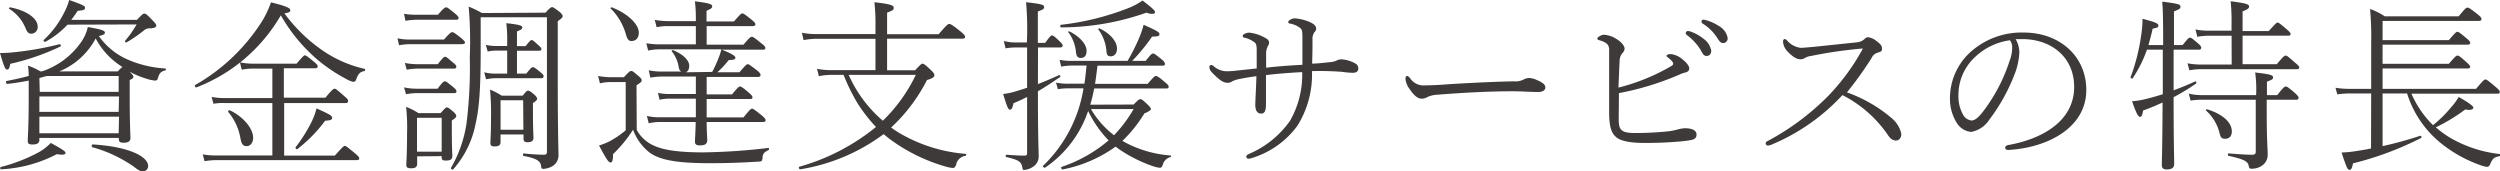 <svg viewBox="0 0 339.62 23.27" xmlns="http://www.w3.org/2000/svg"><g fill="#3e3a39"><path d="m8.2 6.32a32 32 0 0 1 -6.8 2.35c-.13.68-.25.78-.45.78s-.35-.18-.95-2.25a16.11 16.11 0 0 0 1.87-.1 41.91 41.91 0 0 0 6.23-1.1c.15 0 .22.25.1.32zm-8.1 16.37a22.77 22.77 0 0 0 5-1.92 7.1 7.1 0 0 0 1.8-1.35c1.75.95 2 1.17 2 1.37s-.33.3-1.18.15a18.22 18.22 0 0 1 -7.55 2.06c-.17.07-.17-.26-.07-.31zm5.62-13a10.53 10.53 0 0 0 5.28-3.94 5.67 5.67 0 0 0 .93-2.08c1.9.33 2.32.5 2.32.75s-.17.3-.82.48a9.47 9.47 0 0 0 3.5 3 14.86 14.86 0 0 0 5.51 1.4c.15 0 .13.22 0 .27-.58.15-.8.35-1 1.1a.37.37 0 0 1 -.35.28 4.5 4.5 0 0 1 -1.1-.23 11.18 11.18 0 0 1 -2.4-1c.43.42.53.57.53.72s-.1.23-.5.43v2.22c0 3.75.1 5.25.1 5.68s-.33.62-.93.62c-.45 0-.65-.12-.65-.5v-.15h-10.79v.26c0 .43-.3.63-.9.63s-.68-.15-.68-.53c0-.57.13-1.75.13-5.77 0-1 0-1.75 0-2.38-.9.18-1.85.33-2.9.45-.18 0-.25-.4-.1-.4 1.07-.2 2.07-.43 3-.68 0-.52-.05-1-.1-1.4a8.55 8.55 0 0 1 1.7.78zm-4.32-8.69c2.27.45 3.72 1.5 3.72 2.63a.89.89 0 0 1 -.85.95c-.4 0-.57-.2-.8-.75a5.56 5.56 0 0 0 -2.22-2.63c-.1-.08.02-.2.15-.2zm4 11.48h10.72v-2.16h-9.77l-1 .28zm10.77.62h-10.82v2.1h10.77zm0 2.75h-10.82v2.25h10.77zm-7-12.5a11.53 11.53 0 0 1 -3 2.32c-.12.08-.35-.15-.22-.25a12.91 12.91 0 0 0 2.72-3.62 8.73 8.73 0 0 0 .73-1.8c1.87.67 2.15.8 2.15 1.05s-.13.35-1 .42c-.27.43-.57.83-.87 1.23h8.92c.75-.78.83-.85 1-.85s.25 0 1.16.95c.44.45.47.57.47.7s-.15.35-.9.35a1.18 1.18 0 0 0 -.82.32 19.61 19.61 0 0 1 -2.3 1.58c-.13.07-.3-.1-.2-.23a14.42 14.42 0 0 0 1.55-2.2zm6.83 6.35a4.63 4.63 0 0 1 .63-.6c-.25-.15-.5-.33-.73-.5a10 10 0 0 1 -2.9-3.38 9.77 9.77 0 0 1 -4.95 4.48zm-3.4 9.92c4.92.3 7.52 1.65 7.52 2.92a.69.69 0 0 1 -.7.73c-.32 0-.63-.13-1.2-.6a18.36 18.36 0 0 0 -5.67-2.67c-.15-.1-.1-.38.05-.38z"/><path d="m26.69 11.87c-.15.05-.3-.25-.18-.32a25.89 25.89 0 0 0 9.08-8.65 12.92 12.92 0 0 0 1.22-2.58c2 .48 2.63.78 2.63 1.05s-.15.33-.8.45a21.8 21.8 0 0 0 5.2 5.05 16.47 16.47 0 0 0 5.67 2.48c.15 0 .1.25 0 .3-.58.12-.83.32-1.13 1.15-.07.22-.2.32-.37.32a2.81 2.81 0 0 1 -.9-.35 22 22 0 0 1 -4.11-2.77 22.84 22.84 0 0 1 -4.85-5.92 22.63 22.63 0 0 1 -11.46 9.79zm10.31 2.13h-6.36a7.19 7.19 0 0 0 -1.64.1l-.25-.93a9.65 9.65 0 0 0 1.9.15h6.35v-4h-2.56a7.63 7.63 0 0 0 -1.6.15l-.25-1a9.14 9.14 0 0 0 1.8.18h5.9c.85-1 1-1.13 1.12-1.13s.3.08 1.25.88c.43.35.5.5.5.62s-.07.25-.32.25h-4.28v4h5.65c.9-1.1 1.1-1.22 1.25-1.22s.3.12 1.3 1c.45.38.53.5.53.65s-.08.3-.29.3h-8.4v7.14h6.88c1.07-1.19 1.22-1.32 1.37-1.32s.3.13 1.37 1c.5.43.58.55.58.7s-.08.23-.33.23h-18.98a9.76 9.76 0 0 0 -1.7.15l-.25-.93a10.1 10.1 0 0 0 1.95.15h7.51zm-5.74 1c1.95.95 3.13 2.57 3.13 3.7 0 .7-.38 1.15-.88 1.15s-.7-.25-.85-1.08a7.54 7.54 0 0 0 -1.66-3.57c-.06-.1.14-.28.26-.2zm8.9 5a20.45 20.45 0 0 0 2.25-3.62 9.14 9.14 0 0 0 .59-1.66c1.85.85 2.12 1 2.12 1.28s-.22.35-.95.4a19.65 19.65 0 0 1 -3.77 3.85c-.09.09-.31-.1-.24-.25z"/><path d="m54 5.2a7.34 7.34 0 0 0 1.79.17h4.53c.87-1 1-1 1.12-1s.28.05 1.23.82c.4.33.5.48.5.6s-.17.21-.42.21h-7a8.7 8.7 0 0 0 -1.54.15zm.89-3.33a8.67 8.67 0 0 0 1.74.13h2.87c.83-1 1-1 1.13-1s.25.08 1.2.85c.4.33.47.48.47.6s-.07.23-.32.23h-5.35a9 9 0 0 0 -1.55.15zm0 10a8.07 8.07 0 0 0 1.7.18h2.85c.7-.9.83-1 1-1s.27.08 1.15.8c.35.28.42.43.42.58s-.1.22-.32.22h-5.1a8.68 8.68 0 0 0 -1.43.15zm.11-3.32a8.37 8.37 0 0 0 1.67.17h2.8c.68-.87.83-1 1-1s.27.1 1.12.82c.35.28.4.4.4.53s-.07.25-.32.25h-5a8.57 8.57 0 0 0 -1.42.15zm1.67 12.69v1c0 .45-.25.62-.82.62s-.65-.15-.65-.52.1-1.4.1-4.3a25.85 25.85 0 0 0 -.13-3.52 8.55 8.55 0 0 1 1.68.85h3c.63-.7.73-.78.85-.78s.3.08.9.6c.33.3.38.45.38.58s-.08.25-.6.6v1.27c0 2.4.07 3.32.07 3.57 0 .45-.3.6-.85.6s-.6-.12-.6-.5v-.1zm3.33-5.24h-3.35v4.6h3.35zm14.1-14.28c.65-.7.78-.75.9-.75s.25.05 1 .63c.37.32.43.45.43.6s-.13.32-.66.67v6.4c0 9.5.1 10.73.1 11.75a1.7 1.7 0 0 1 -.77 1.52 2.67 2.67 0 0 1 -1.3.4c-.17 0-.25 0-.3-.4-.07-.6-.47-1-2.35-1.35-.15 0-.12-.37 0-.35a26.53 26.53 0 0 0 2.72.18c.3 0 .43-.1.43-.4v-18.27h-9v4.45c0 5.62-.23 8.05-.73 10.2a13 13 0 0 1 -3 6c-.1.12-.38-.08-.3-.2a17.19 17.19 0 0 0 2.1-6 61.13 61.13 0 0 0 .45-9 56 56 0 0 0 -.15-6.9 13.51 13.51 0 0 1 1.8.87zm-5.2 5.15h-1.37a5.7 5.7 0 0 0 -1.28.13l-.25-.9a6.89 6.89 0 0 0 1.53.15h1.37v-.6a18.07 18.07 0 0 0 -.12-2.5c1.9.2 2.17.35 2.17.57s-.1.3-.72.55v2h1.17c.58-.73.7-.83.83-.83s.25.1 1 .78c.22.2.32.32.32.45s-.1.22-.32.22h-3v3.11h1.27c.65-.83.78-.88.9-.88s.25.05 1.13.78c.25.22.32.35.32.47s-.07.25-.32.25h-6.15a7.57 7.57 0 0 0 -1.35.15l-.25-.95a6.14 6.14 0 0 0 1.6.18h1.52zm-.9 11.4v1c0 .47-.25.62-.83.62-.42 0-.55-.12-.55-.5s.08-1 .08-3.22a34.48 34.48 0 0 0 -.13-4 10.58 10.58 0 0 1 1.6.83h2.83c.5-.63.6-.68.72-.68s.25 0 .83.5c.37.35.42.48.42.6s-.07.25-.57.58v1.27c0 2.3.07 3.2.07 3.43 0 .45-.27.62-.82.62-.4 0-.53-.17-.53-.5v-.55zm3.07-4.65h-3.07v4h3.1z"/><path d="m86.5 17.65a4.89 4.89 0 0 0 2.3 2.12c1.1.5 2.83.93 6.73.93a83.41 83.41 0 0 0 8.84-.6c.15 0 .15.22 0 .3-.58.3-.73.47-.78 1s-.12.52-.47.55c-2.68.17-4.67.22-6.8.22-4.82 0-6.82-.55-8.07-1.44a7 7 0 0 1 -2.25-3.11 18 18 0 0 1 -2.72 3.32c0 .85-.1 1.13-.35 1.13s-.5-.35-1.55-2.3a10.52 10.52 0 0 0 1.42-.57 12.32 12.32 0 0 0 2.2-1.5v-6.55h-1.7a6.8 6.8 0 0 0 -1.8.17l-.25-1a9.89 9.89 0 0 0 2 .17h1.5c.73-.77.83-.85 1-.85s.28.08 1 .7c.37.3.42.43.42.58s-.07.27-.7.67zm-3.37-16.65c2.2.87 3.65 2.3 3.65 3.45 0 .67-.35 1.12-1 1.12-.43 0-.58-.3-.78-1a7.94 7.94 0 0 0 -2-3.37c-.15-.1 0-.2.13-.2zm13.62 8.77c.33-.62.55-1.12.78-1.67a9.38 9.38 0 0 0 .47-1.4h-8.37a7.54 7.54 0 0 0 -1.58.17l-.25-1a8.86 8.86 0 0 0 1.8.15h4.93v-2.47h-3.7a7.17 7.17 0 0 0 -1.63.15l-.25-1a10.34 10.34 0 0 0 1.88.17h3.7v-.32a18.72 18.72 0 0 0 -.13-2.37c2.08.25 2.35.42 2.35.67s-.12.32-.77.62v1.45h3.72c.88-1 1-1.1 1.15-1.1s.27.08 1.25.85c.42.35.52.5.52.63s-.1.25-.34.25h-6.28v2.52h5c.9-1.07 1-1.07 1.15-1.07s.27.07 1.3.9c.45.35.52.47.52.62s-.07.23-.32.23h-5.6c1.1.42 1.85.82 1.85 1.07s-.2.33-.9.33a12.19 12.19 0 0 1 -1.55 1.67h3c.85-1 1-1.1 1.13-1.1s.27.08 1.27.85c.4.33.47.48.47.6s-.07.28-.32.28h-7v2.37h3.45c.82-1 .95-1.07 1.07-1.07s.33.07 1.22.85c.4.35.48.47.48.62s-.08.23-.32.23h-5.9v2.5h5c.9-1.1 1-1.18 1.17-1.18s.26.08 1.28.88c.48.4.55.55.55.7s-.1.22-.33.22h-7.67c0 1.25.08 2.13.08 2.45 0 .53-.3.73-1 .73-.5 0-.67-.15-.67-.53s.07-1.12.1-2.65h-4.83a7 7 0 0 0 -1.55.18l-.25-1a7.44 7.44 0 0 0 1.77.18h4.88v-2.53h-3.43a6.5 6.5 0 0 0 -1.5.15l-.22-.93a7.62 7.62 0 0 0 1.7.15h3.45v-2.37h-4.7a8.7 8.7 0 0 0 -1.48.15l-.22-1a8.37 8.37 0 0 0 1.67.17h2.78c-.2-.07-.33-.27-.38-.62a4.51 4.51 0 0 0 -.92-2.1c-.08-.1 0-.23.17-.18 1.45.6 2.18 1.43 2.18 2.1 0 .48-.15.78-.48.9z"/><path d="m113.14 10.17a8.7 8.7 0 0 0 -1.9.18l-.25-1a10.3 10.3 0 0 0 2.12.18h5.82v-4.26h-7.84a9.56 9.56 0 0 0 -1.93.18l-.22-1a10.41 10.41 0 0 0 2.12.18h7.87v-.9a28.24 28.24 0 0 0 -.14-3.43c2.32.27 2.62.45 2.62.75s-.1.35-.9.67v2.93h7c1.15-1.33 1.3-1.4 1.42-1.4s.3 0 1.53 1c.6.48.65.65.65.78s-.1.22-.35.22h-10.25v4.3h3.8c.77-.83.9-.9 1-.9s.27 0 1.2.92c.45.43.42.55.42.7s-.2.38-1 .6a23 23 0 0 1 -4.87 6.45c.3.23.6.43.92.63a21 21 0 0 0 9.18 2.95c.15 0 .12.22 0 .27a1.49 1.49 0 0 0 -1.27 1.2c-.1.3-.23.45-.48.45a5.39 5.39 0 0 1 -1.07-.23 23.68 23.68 0 0 1 -7.63-3.82c-.22-.17-.44-.37-.67-.55a25.82 25.82 0 0 1 -11.33 4.78c-.15 0-.27-.3-.12-.35a28.81 28.81 0 0 0 10.41-5.4 21.27 21.27 0 0 1 -2.57-3.33 26 26 0 0 1 -1.83-3.75zm2.15 0a17.62 17.62 0 0 0 4.64 6.23 21.64 21.64 0 0 0 4.48-6.23z"/><path d="m141 11.42c.95-.37 1.9-.77 2.88-1.22.15 0 .25.2.12.27-1.1.75-2.05 1.38-3 1.93 0 7 .1 7.6.1 8.74a1.65 1.65 0 0 1 -.67 1.45 2.63 2.63 0 0 1 -1.28.5c-.2 0-.22-.05-.27-.35-.13-.72-.4-1-2.15-1.4-.15 0-.15-.32 0-.32 1.3.1 1.95.12 2.37.12s.43-.1.43-.4v-7.57c-.58.3-1.18.58-1.85.85-.13.7-.28.88-.48.88s-.37-.25-.92-2.13a9.91 9.91 0 0 0 1.4-.27c.62-.18 1.25-.38 1.85-.58v-5.47h-1.53a7.82 7.82 0 0 0 -1.4.12l-.23-1a6.32 6.32 0 0 0 1.63.2h1.5a41.27 41.27 0 0 0 -.11-5.47c2.18.25 2.45.35 2.45.65s-.12.32-.85.62v4.25h1c.67-.92.77-1 .92-1s.3.08 1.05.8c.3.3.4.45.4.58s-.1.25-.35.25h-3zm13 2.78c.67-.68.77-.73.9-.73s.25 0 1.07.8c.3.3.38.43.38.55s-.25.33-.88.58a18.76 18.76 0 0 1 -3 3.75 2.32 2.32 0 0 1 .38.2 15.58 15.58 0 0 0 6.15 1.77c.12 0 .12.17 0 .22a1.47 1.47 0 0 0 -1.05 1.08c-.1.3-.23.37-.38.37a4.11 4.11 0 0 1 -1.05-.25 19.35 19.35 0 0 1 -4.45-2.24l-.52-.38a18.24 18.24 0 0 1 -7.2 3.1c-.15 0-.27-.3-.13-.35a19.26 19.26 0 0 0 6.38-3.6 15.16 15.16 0 0 1 -2.78-4 15.1 15.1 0 0 1 -5.84 7.7c-.13.07-.38-.15-.28-.25a18.61 18.61 0 0 0 5.49-10.52h-2a8 8 0 0 0 -1.48.12l-.25-.9a8 8 0 0 0 1.73.15h2.12c.15-.82.2-1.65.3-2.47h-2a8.68 8.68 0 0 0 -1.45.15l-.22-.93a7.36 7.36 0 0 0 1.67.15h7.57a27.17 27.17 0 0 0 1.5-2.95 13.21 13.21 0 0 0 .68-1.95c1.77.78 2.15 1 2.15 1.25s-.13.35-1 .35a25.23 25.23 0 0 1 -2.7 3.3h1.83c.75-.95.85-1 1-1s.27.07 1.2.82c.35.3.42.48.42.6s-.07.23-.32.23h-8.85c-.1.82-.2 1.65-.33 2.47h7.15c.85-1 1-1.07 1.1-1.07s.28 0 1.25.85c.43.35.5.47.5.62s-.07.23-.32.23h-9.8a20.72 20.72 0 0 1 -.53 2.2zm-9.88-10.83a36.05 36.05 0 0 0 9.24-2.3 8.83 8.83 0 0 0 1.85-1c1.43 1.1 1.7 1.37 1.7 1.6s-.45.32-1.17.05a34.85 34.85 0 0 1 -11.6 2c-.14-.02-.14-.32-.02-.35zm1.17.9c1.5.75 2.32 1.83 2.32 2.6s-.35 1-.8 1-.6-.33-.64-.8a5.36 5.36 0 0 0 -1-2.65c-.17-.07.02-.2.12-.15zm2.92 10.55a12.07 12.07 0 0 0 3.13 3.55 18.42 18.42 0 0 0 2.66-3.55zm1.18-10.95c1.55.75 2.35 1.83 2.35 2.73 0 .65-.35 1.05-.85 1.05s-.55-.28-.6-.9a5.74 5.74 0 0 0 -1.08-2.75c-.07-.08.08-.18.18-.13z"/><path d="m176.93 8.8c0-1.05 0-2 0-3.23s0-1.47-.23-1.7a3 3 0 0 0 -1.5-.67c-.15-.05-.2-.1-.2-.2s.1-.23.33-.35a1.14 1.14 0 0 1 .67-.15 6.34 6.34 0 0 1 1.75.42c.73.3 1.05.58 1.05 1a.73.73 0 0 1 -.25.47 1.58 1.58 0 0 0 -.25 1c0 .8 0 1.9-.05 3.25.6 0 1.35-.08 2.45-.2a2.71 2.71 0 0 0 .8-.18 1.57 1.57 0 0 1 .73-.2 4.37 4.37 0 0 1 1.87.55.75.75 0 0 1 .42.73c0 .35-.27.55-.74.55a11.16 11.16 0 0 1 -1.45-.13 40.37 40.37 0 0 0 -4.1-.1 13.07 13.07 0 0 1 -2 7.45 12 12 0 0 1 -6.2 4.37 1.52 1.52 0 0 1 -.42.08.28.28 0 0 1 -.3-.25c0-.15.05-.25.32-.38a13.07 13.07 0 0 0 5.63-4.54 12.6 12.6 0 0 0 1.64-6.59c-1.5.07-3.22.2-4.92.4v4c0 1-.28 1.23-.65 1.23-.6 0-.8-.53-.8-1.18s.12-2.42.15-3.9c-.63.08-1.43.2-2.28.38a3.51 3.51 0 0 0 -1 .32 1.1 1.1 0 0 1 -.6.2c-.5 0-.93-.22-1.65-.9s-.85-.87-.85-1.27a.24.24 0 0 1 .25-.25.65.65 0 0 1 .37.2 2.68 2.68 0 0 0 1.7.65 11 11 0 0 0 1.28-.08l2.82-.3v-2.53c0-.52-.07-.85-.27-1a3.87 3.87 0 0 0 -1.28-.63c-.2 0-.35-.1-.35-.22a.33.33 0 0 1 .23-.3 1.28 1.28 0 0 1 .7-.18 5.39 5.39 0 0 1 1.85.56c.63.3.8.5.8.77a.82.82 0 0 1 -.17.5 2.29 2.29 0 0 0 -.23 1v1.93c1.65-.2 3.18-.3 4.93-.4z"/><path d="m209 12.5c-1.08 0-2.22-.1-3.45-.1-3.32 0-6.95.2-10.32.47a3.45 3.45 0 0 0 -1.35.33 1.4 1.4 0 0 1 -.8.2c-.53 0-1.08-.55-1.55-1.25a2.83 2.83 0 0 1 -.6-1.43c0-.2.07-.4.2-.4s.27.1.45.33a2.16 2.16 0 0 0 1.65.95c.37 0 1.62 0 3.45-.15 3.57-.23 7.27-.38 9-.4a2.37 2.37 0 0 0 1.3-.25 1.59 1.59 0 0 1 .75-.2 2.55 2.55 0 0 1 1 .25c1 .42 1.2.7 1.2 1.07s-.47.58-.93.58z"/><path d="m219.9 16.17c0 1.48.3 1.9 2.25 1.9a43.51 43.51 0 0 0 4.65-.25 10.23 10.23 0 0 0 1.07-.22 4.59 4.59 0 0 1 1-.18c1.1 0 1.6.35 1.6.85s-.28.7-1 .8c-.5.08-1.15.15-1.9.2-1.25.1-2.72.15-4.07.15-1.78 0-3.22-.2-3.9-.75s-1-1.42-1-3.4c0-2.8 0-5.62 0-8.42a1.33 1.33 0 0 0 -.13-.68c-.15-.27-.5-.5-1.25-.72-.15 0-.22-.13-.22-.25s.52-.48.9-.48a3.49 3.49 0 0 1 1.65.55c.8.48 1.15 1 1.15 1.38a1 1 0 0 1 -.3.57 1.63 1.63 0 0 0 -.38 1.08c-.05 1.07-.1 2.15-.15 3.6a27.66 27.66 0 0 0 7.13-2.9c.2-.13.3-.2.3-.35s-.15-.4-.67-.8c-.15-.13-.23-.15-.23-.28s.25-.22.6-.22a2.9 2.9 0 0 1 1.55.7c.6.47.93.95.93 1.22s-.13.48-.53.58a3.58 3.58 0 0 0 -.77.27 38.49 38.49 0 0 1 -8.25 2.53zm9.65-11.92a5.93 5.93 0 0 1 1.85 1 2.57 2.57 0 0 1 1.07 1.62c0 .45-.25.73-.62.73s-.5-.2-.83-.83a7.26 7.26 0 0 0 -1.85-2 .36.36 0 0 1 -.17-.27.29.29 0 0 1 .28-.28.74.74 0 0 1 .27.03zm2.25-1.5a6.5 6.5 0 0 1 1.77.82 2.33 2.33 0 0 1 1.13 1.6.63.63 0 0 1 -.58.68c-.3 0-.47-.1-.82-.68a6.34 6.34 0 0 0 -2.05-2 .3.3 0 0 1 -.1-.25.25.25 0 0 1 .25-.25 1.93 1.93 0 0 1 .4.08z"/><path d="m257.12 16.17a3.83 3.83 0 0 1 1.17 2c0 .65-.37.92-.72.92s-.7-.17-1.05-.67a16.59 16.59 0 0 0 -6.23-5.5 27.46 27.46 0 0 1 -9.45 6.65 1.87 1.87 0 0 1 -.67.2.28.28 0 0 1 -.3-.25.31.31 0 0 1 .2-.33 34.12 34.12 0 0 0 8.32-6.19 29.5 29.5 0 0 0 4.53-6.13c.1-.17.12-.22.12-.27s-.07 0-.12 0a60.85 60.85 0 0 0 -6.88 1 2.42 2.42 0 0 0 -.85.27 1 1 0 0 1 -.62.18c-.45 0-1-.28-1.73-1.05a2.14 2.14 0 0 1 -.62-1.33c0-.25.12-.37.22-.37a.51.51 0 0 1 .33.2 2.9 2.9 0 0 0 1.87 1c.28 0 1.33-.1 1.9-.15l5.73-.6a1.75 1.75 0 0 0 1-.43.79.79 0 0 1 .48-.27 2.29 2.29 0 0 1 1.22.57c.45.33.7.58.7 1s-.25.4-.62.55a1.21 1.21 0 0 0 -.78.68 47.08 47.08 0 0 1 -3.37 4.7 19.3 19.3 0 0 1 6.22 3.62z"/><path d="m274.32 7.17a9 9 0 0 1 -.47 2.45 25 25 0 0 1 -3.6 6.63 3.73 3.73 0 0 1 -2.47 1.67 2.57 2.57 0 0 1 -2-1.3 6.08 6.08 0 0 1 -.88-3.3 8.45 8.45 0 0 1 2.73-6.2 10.39 10.39 0 0 1 7.25-2.7c5 0 8.54 3.28 8.54 7.8 0 5.25-5.47 7.88-10.59 8.15-.28 0-.43-.12-.43-.27s.07-.33.43-.4c4.17-.73 8.94-3 8.94-7.9 0-3.8-2.77-6.28-6.6-6.48-.4 0-.92 0-1.35 0a3.5 3.5 0 0 1 .5 1.85zm-6.27.83a7 7 0 0 0 -2 5 5 5 0 0 0 .6 2.52 1.5 1.5 0 0 0 1.17.85c.45 0 1-.42 1.75-1.45a23 23 0 0 0 3.43-6.65 5 5 0 0 0 .35-1.8 1.58 1.58 0 0 0 -.3-1 8.57 8.57 0 0 0 -5 2.53z"/><path d="m296.51 6.12c.73-.92.83-1 1-1s.27.08 1.12.8c.35.3.4.45.4.58s-.07.25-.32.25h-3.43v5.52c.95-.35 1.93-.75 2.9-1.2.13-.07.28.2.15.28a27.7 27.7 0 0 1 -3.05 1.85c0 6.25.08 8.37.08 9.07 0 .52-.35.75-1 .75-.5 0-.68-.2-.68-.58 0-.7.08-2.62.1-8.52-.85.4-1.75.78-2.65 1.1-.1.68-.22.85-.42.85s-.48-.35-1.07-2.12a9.27 9.27 0 0 0 1.34-.18c.93-.2 1.88-.47 2.83-.77v-6.05h-2.15a17.28 17.28 0 0 1 -1.93 3.87c-.07.13-.34 0-.29-.15a26.48 26.48 0 0 0 1.42-5.57 15.86 15.86 0 0 0 .2-2.35c1.55.42 2.15.6 2.15.9s-.15.3-.78.45c-.17.8-.37 1.52-.57 2.22h2c0-4-.05-5.12-.13-5.9 2.2.28 2.48.38 2.48.68s-.15.35-.88.65v4.57zm6.65-1.27h-3.16a8.92 8.92 0 0 0 -1.5.15l-.25-1a8.81 8.81 0 0 0 1.73.17h3.17v-1a25.83 25.83 0 0 0 -.12-3c2.2.28 2.5.43 2.5.7s-.15.38-.88.68v2.67h3.55c1-1.07 1.05-1.15 1.2-1.15s.28.08 1.27.93c.43.37.5.5.5.62s-.07.23-.32.23h-6.2v3.87h4.65c.92-1.1 1.05-1.17 1.2-1.17s.28.07 1.32 1c.45.37.53.5.53.62s-.1.23-.35.23h-13a8.7 8.7 0 0 0 -1.58.15l-.25-.95a10.05 10.05 0 0 0 1.83.17h4.17zm3.33 8.07a16.8 16.8 0 0 0 -.13-3.07c2 .22 2.43.35 2.43.65s-.16.32-.83.6v1.82h1.4c.82-1.05 1-1.17 1.15-1.17s.35.1 1.27.9c.4.37.48.52.48.65s-.1.25-.33.25h-4v1.82c0 3.73.13 4.73.13 5.6a1.75 1.75 0 0 1 -.8 1.55 2.45 2.45 0 0 1 -1.38.4c-.27 0-.32-.05-.4-.4-.12-.63-.72-.9-2.72-1.35-.15 0-.13-.33 0-.33 1.58.13 2.6.18 3.23.18.3 0 .45-.12.45-.4v-7.07h-7.35a8.22 8.22 0 0 0 -1.5.12l-.25-.95a7.46 7.46 0 0 0 1.72.2zm-6.65 1.93c2.32.72 3.35 1.9 3.35 3 0 .62-.33 1-.88 1s-.65-.18-.82-.9a6.1 6.1 0 0 0 -1.8-2.93c-.1-.02.02-.2.15-.17z"/><path d="m322.12 12.7h-2.75a11.35 11.35 0 0 0 -1.85.12l-.25-.9a11.71 11.71 0 0 0 2.08.15h2.77v-6.25a42 42 0 0 0 -.15-4.6 8.92 8.92 0 0 1 2 1h10.03c.95-1.13 1-1.18 1.2-1.18s.28.05 1.38.9c.47.38.52.5.52.65s-.1.25-.35.25h-13.08v2.61h9c.87-1 1-1.13 1.15-1.13s.3.08 1.25.88c.45.37.5.5.5.62s-.1.25-.33.25h-11.57v2.6h9c.87-1 1-1.12 1.17-1.12s.3.07 1.25.92c.38.35.48.48.48.6s-.08.23-.33.23h-11.57v2.77h12.7c1-1.2 1.12-1.27 1.27-1.27s.28.07 1.38 1c.5.43.57.55.57.7s-.07.23-.32.23h-11.68a13.61 13.61 0 0 0 2.93 4.27 16.54 16.54 0 0 0 2.48-2.45 7.49 7.49 0 0 0 1-1.38c1.22.68 2 1.23 2 1.45s-.3.4-1.1.25a24.1 24.1 0 0 1 -4 2.43 14.15 14.15 0 0 0 1.92 1.4 17.09 17.09 0 0 0 6.73 2.22c.15 0 .12.27 0 .3-.67.12-.92.27-1.25 1.05-.1.27-.25.4-.47.4a4.74 4.74 0 0 1 -1-.28 18 18 0 0 1 -5.15-2.87 14.08 14.08 0 0 1 -4.68-6.82h-3.33v7.15a51.13 51.13 0 0 0 5.1-1.4c.15-.05.25.22.12.3a43.13 43.13 0 0 1 -9.24 3.44c-.13.7-.25.88-.48.88s-.35-.15-1.07-2.35a15.45 15.45 0 0 0 2-.2c.62-.1 1.3-.2 2-.35z"/></g></svg>